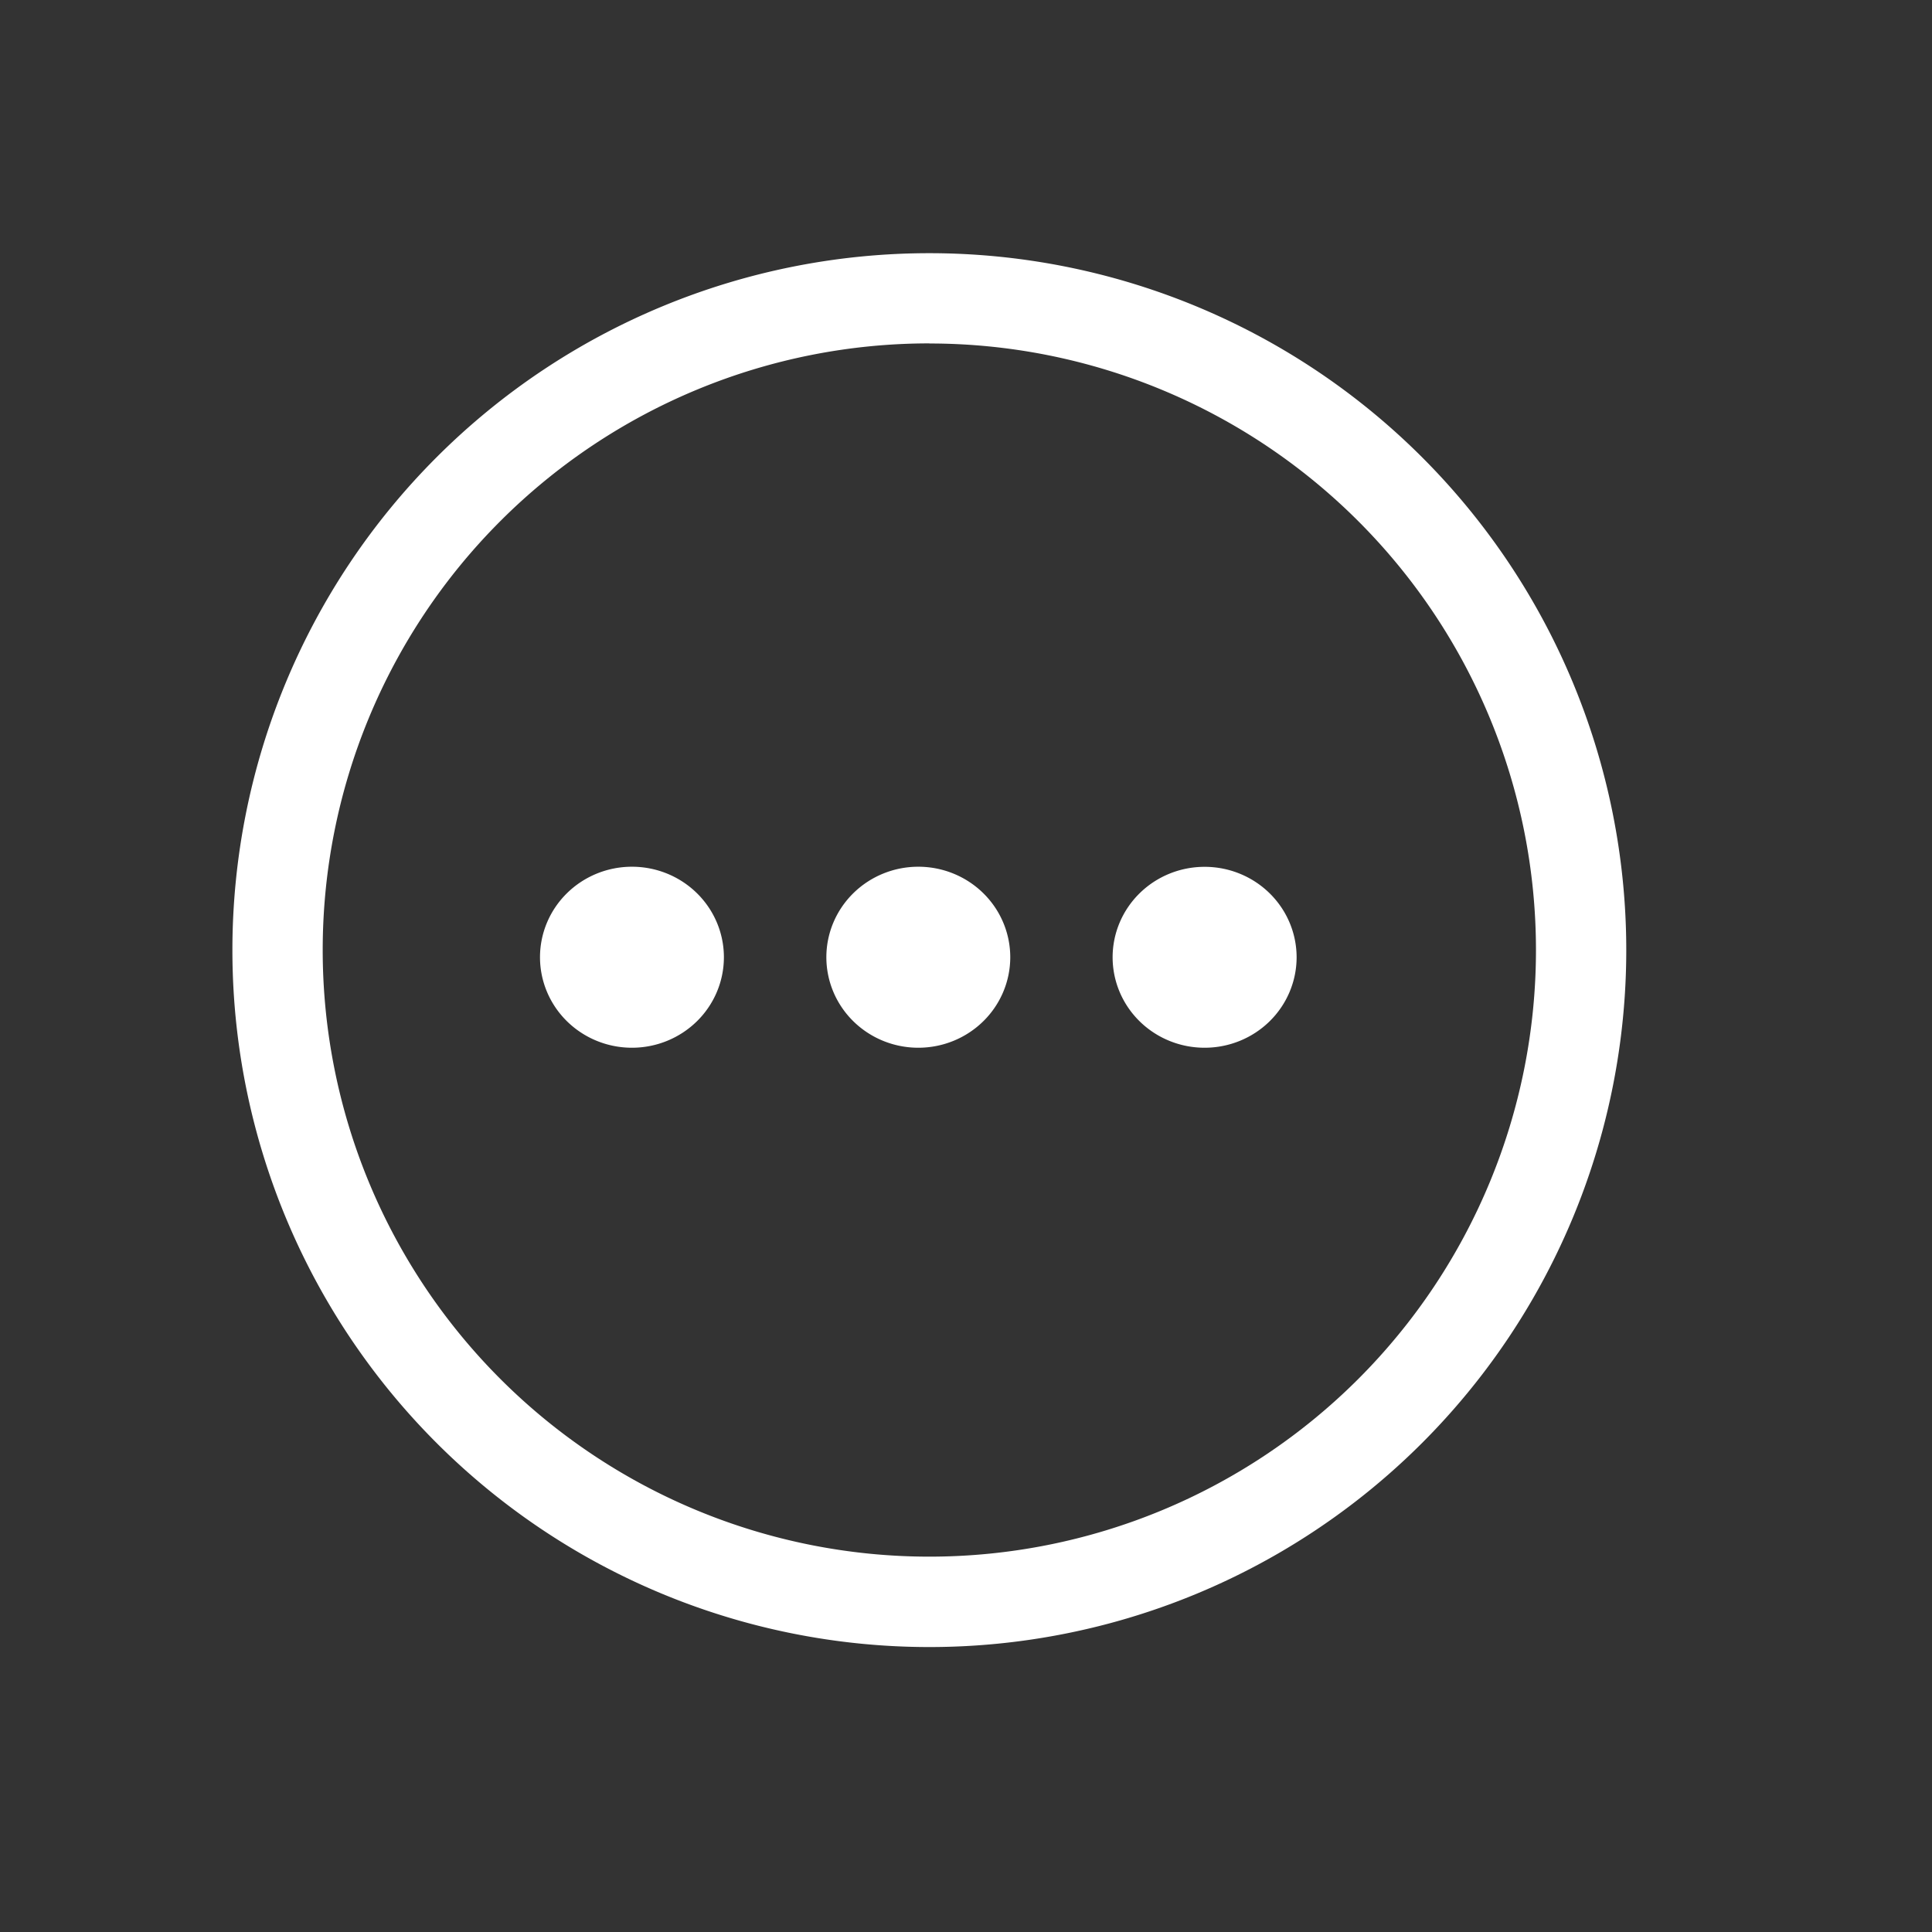 <?xml version="1.0" encoding="UTF-8" standalone="no"?>
<!-- Created with Inkscape (http://www.inkscape.org/) -->

<svg
   width="110mm"
   height="110mm"
   viewBox="0 0 110 110"
   version="1.1"
   id="svg20464"
   sodipodi:docname="my-exclusives-mobile-dropdown-dorts-menu-icon.svg"
   inkscape:version="1.1.2 (b8e25be8, 2022-02-05)"
   xmlns:inkscape="http://www.inkscape.org/namespaces/inkscape"
   xmlns:sodipodi="http://sodipodi.sourceforge.net/DTD/sodipodi-0.dtd"
   xmlns="http://www.w3.org/2000/svg"
   xmlns:svg="http://www.w3.org/2000/svg">
  <rect x="0" y="0" width="110" height="110" fill="#333333" stroke="none"/>
  <sodipodi:namedview
     id="namedview20466"
     pagecolor="#ffffff"
     bordercolor="#666666"
     borderopacity="1.0"
     inkscape:pageshadow="2"
     inkscape:pageopacity="0.0"
     inkscape:pagecheckerboard="0"
     inkscape:document-units="mm"
     showgrid="false"
     width="100mm"
     inkscape:zoom="1.0047577"
     inkscape:cx="153.27078"
     inkscape:cy="247.32331"
     inkscape:window-width="2090"
     inkscape:window-height="961"
     inkscape:window-x="0"
     inkscape:window-y="63"
     inkscape:window-maximized="0"
     inkscape:current-layer="layer1" />
  <defs
     id="defs20461">
    <style
       id="style923">.cls-1{fill-rule:evenodd;}</style>
    <clipPath
       clipPathUnits="userSpaceOnUse"
       id="clipPath1315">
      <path
         d="M 0,0 H 2835 V 2835 H 0 Z"
         id="path1313" />
    </clipPath>
  </defs>
  <g
     inkscape:label="Layer 1"
     inkscape:groupmode="layer"
     id="layer1">
    <g
       id="g102964"
       transform="matrix(5.869,0,0,5.869,11.495,12.866)"
       style="fill:#ffffff">
      <g
         id="g102960"
         transform="translate(19.063,2.114)"
         style="fill:#ffffff">
        <path
           id="path102954"
           style="fill:#ffffff;stroke-width:1.126;stroke-linejoin:bevel"
           d="m -11.221,4.98 a 0.892,0.878 0 0 1 -0.892,0.878 0.892,0.878 0 0 1 -0.892,-0.878 0.892,0.878 0 0 1 0.892,-0.878 0.892,0.878 0 0 1 0.892,0.878 z" />
        <path
           id="path102956"
           style="fill:#ffffff;stroke-width:1.126;stroke-linejoin:bevel"
           d="m -13.999,4.98 a 0.892,0.878 0 0 1 -0.892,0.878 0.892,0.878 0 0 1 -0.892,-0.878 0.892,0.878 0 0 1 0.892,-0.878 0.892,0.878 0 0 1 0.892,0.878 z" />
        <path
           id="path102958"
           style="fill:#ffffff;stroke-width:1.126;stroke-linejoin:bevel"
           d="M -8.443,4.98 A 0.892,0.878 0 0 1 -9.336,5.858 0.892,0.878 0 0 1 -10.228,4.98 0.892,0.878 0 0 1 -9.336,4.103 0.892,0.878 0 0 1 -8.443,4.98 Z" />
      </g>
      <path
         id="path102962"
         style="opacity:1;fill:#ffffff;fill-opacity:1;stroke-width:2.483;stroke-linejoin:bevel"
         d="M 7.057,0.264 A 6.761,6.761 0 0 0 0.296,7.024 6.761,6.761 0 0 0 7.057,13.786 6.761,6.761 0 0 0 13.818,7.024 6.761,6.761 0 0 0 7.057,0.264 Z m 0,0.876 A 5.885,5.885 0 0 1 12.942,7.024 5.885,5.885 0 0 1 7.057,12.909 5.885,5.885 0 0 1 1.172,7.024 5.885,5.885 0 0 1 7.057,1.139 Z" />
    </g>
  </g>
</svg>
